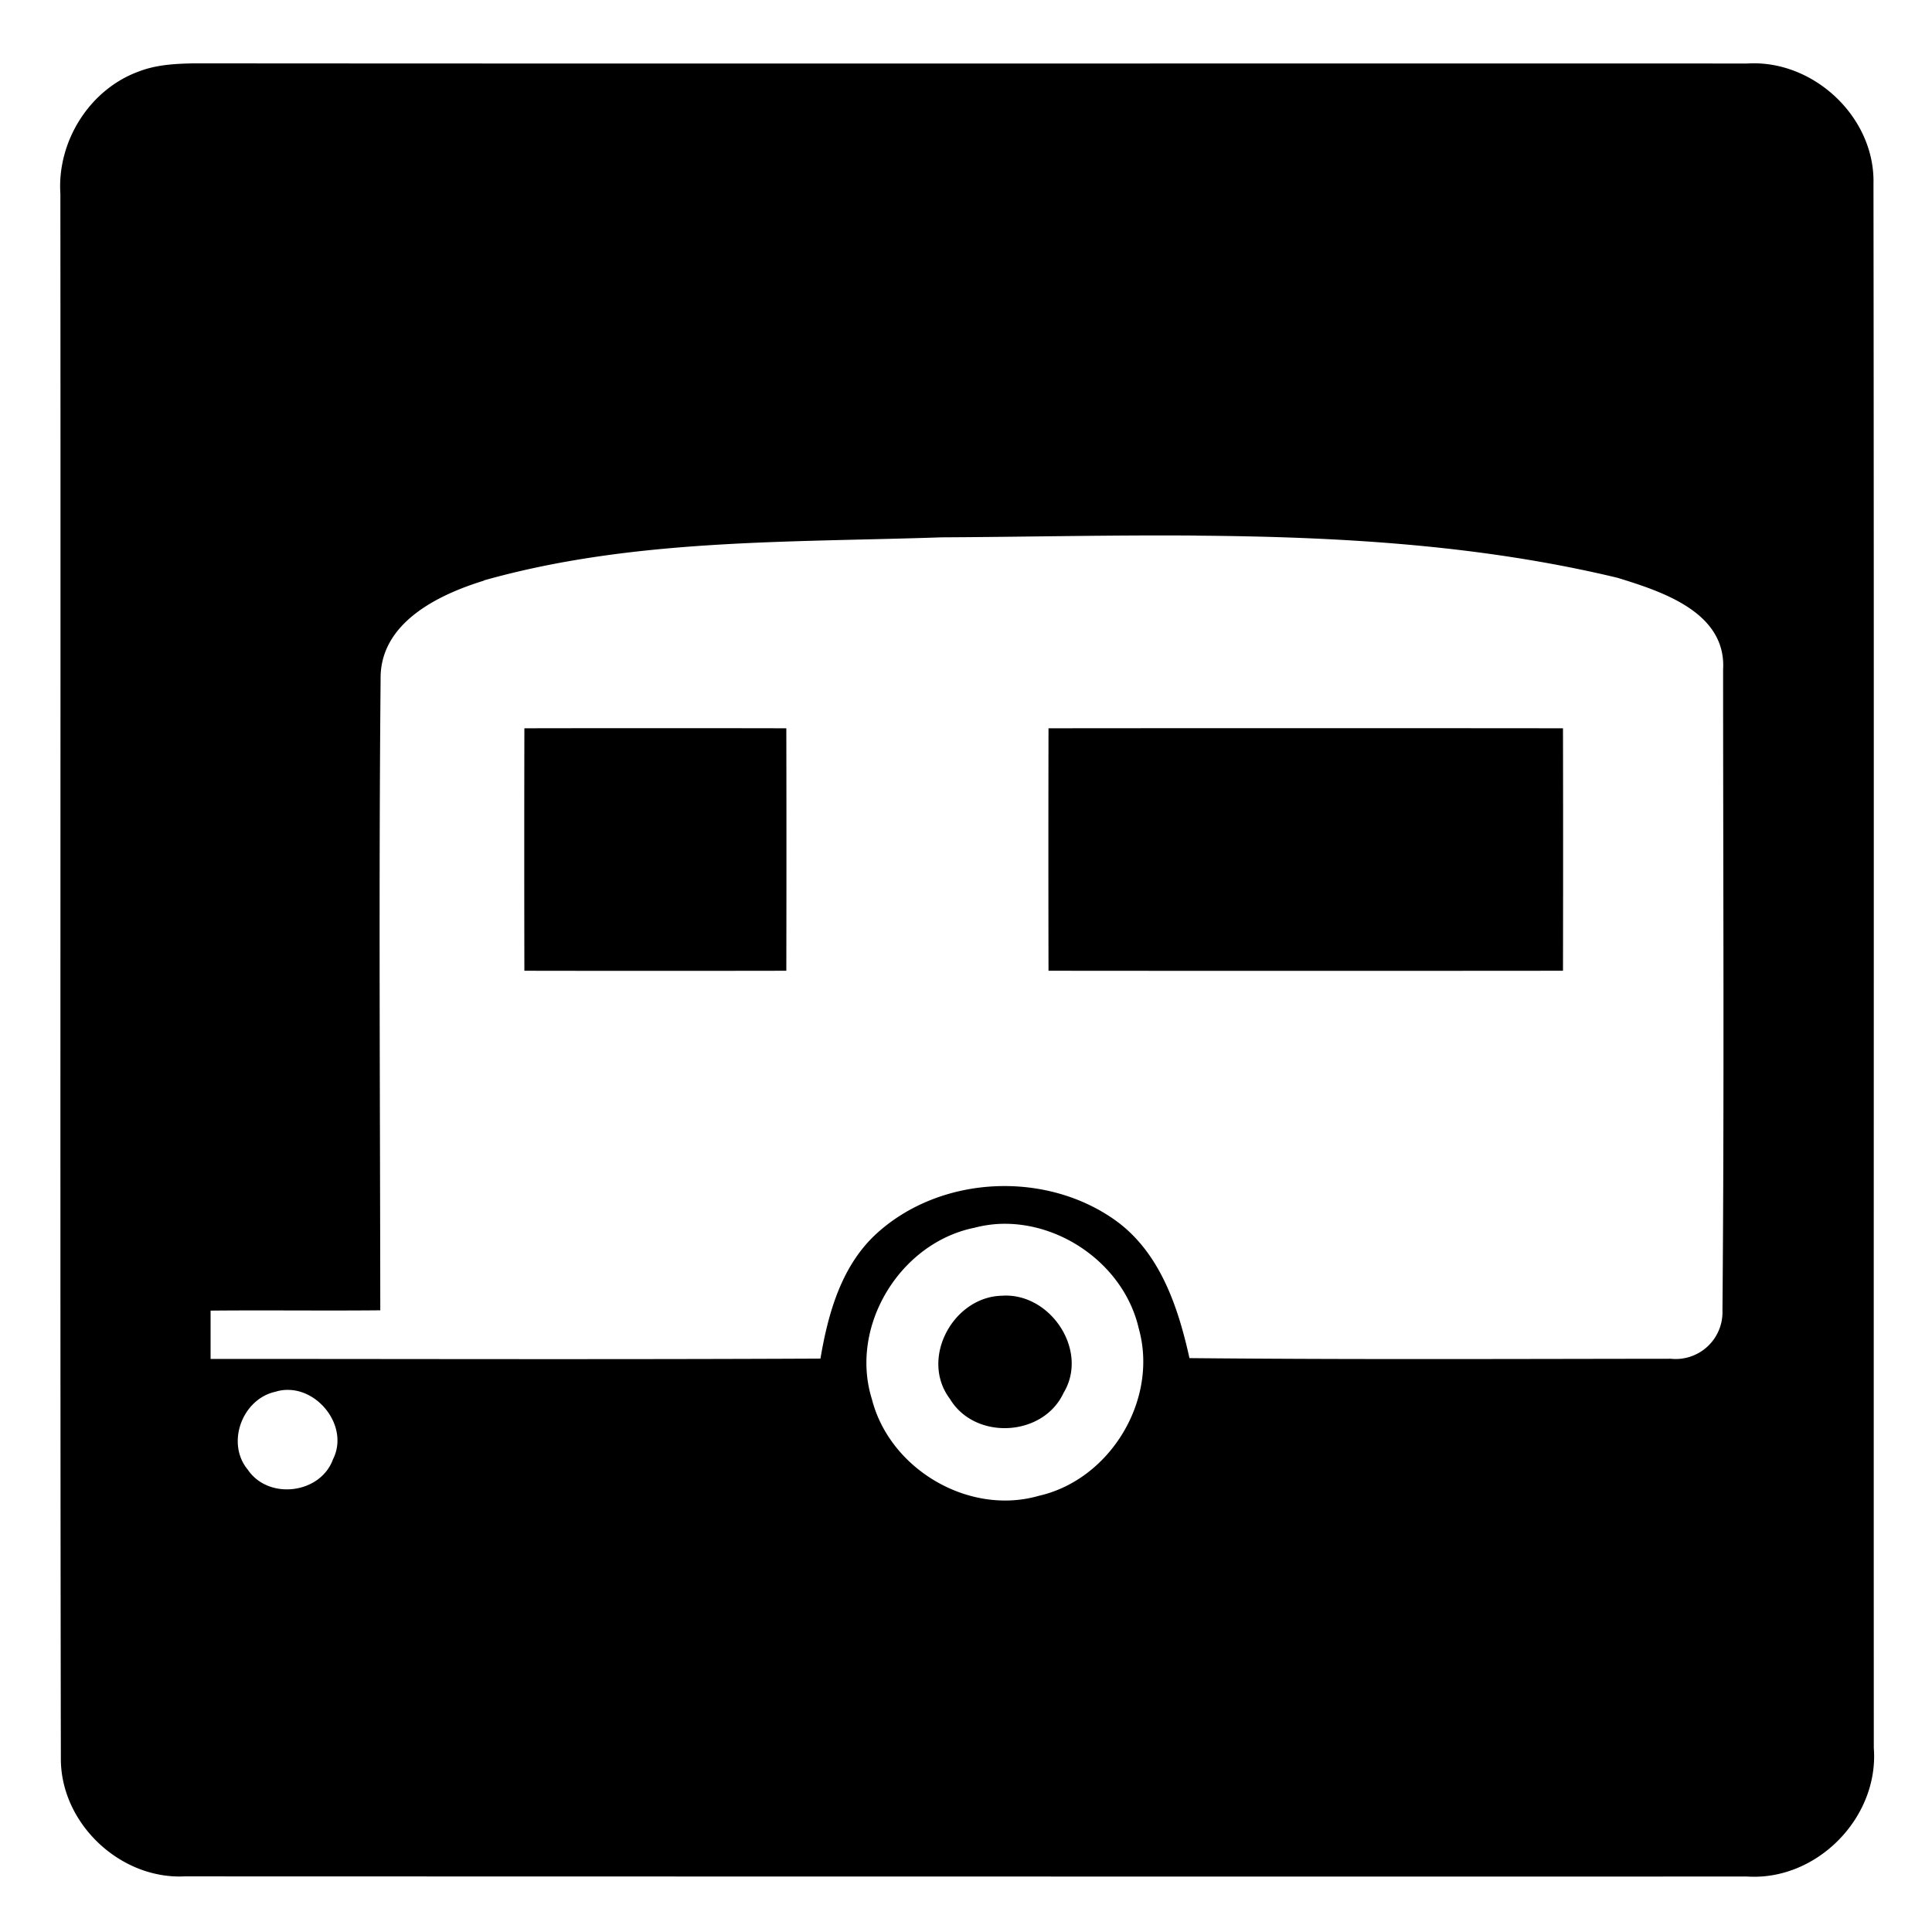 <svg xmlns="http://www.w3.org/2000/svg" width="24" height="24"><path d="M2.412.787c-.23.004-.467.016-.685.1-.615.222-1.019.87-.977 1.52C.755 8.883.745 15.361.756 21.84c-.006.807.734 1.508 1.537 1.469q9.707.003 19.414.002c.865.054 1.636-.735 1.57-1.596-.003-6.478.004-12.956-.004-19.434.02-.826-.747-1.543-1.568-1.492C15.275.787 8.843.792 2.412.787M14.86 6.654c1.761.013 3.52.112 5.235.524.55.17 1.351.427 1.31 1.14 0 2.653.015 5.308-.008 7.961a.582.582 0 0 1-.642.6c-1.992.002-3.987.011-5.979-.008-.139-.626-.358-1.29-.892-1.691-.876-.647-2.207-.587-3.008.156-.427.399-.59.984-.684 1.541-2.525.012-5.05.004-7.576.004v-.6c.702-.007 1.406.003 2.108-.004-.002-2.613-.02-5.226.004-7.84-.011-.696.71-1.048 1.283-1.224V7.21c1.846-.521 3.786-.47 5.685-.535 1.05-.005 2.108-.03 3.164-.022M6.514 9.047a756 756 0 0 0 0 3.012q1.627.003 3.254 0 .003-1.506 0-3.012-1.627-.003-3.254 0m6.511 0a756 756 0 0 0 0 3.012q3.196.003 6.391 0 .003-1.506 0-3.012-3.195-.003-6.39 0m-.593 6.156c.774-.024 1.538.534 1.713 1.3.248.88-.352 1.878-1.243 2.079-.867.249-1.85-.33-2.072-1.201-.283-.905.348-1.941 1.272-2.129q.164-.043.33-.049m.015.893c-.608.012-1.025.782-.648 1.281.31.518 1.158.474 1.412-.074.319-.527-.166-1.248-.764-1.207m-8.855 1.17c.398.013.737.482.543.863-.156.429-.8.508-1.057.129-.275-.33-.07-.879.342-.969a.5.5 0 0 1 .172-.023"/></svg>